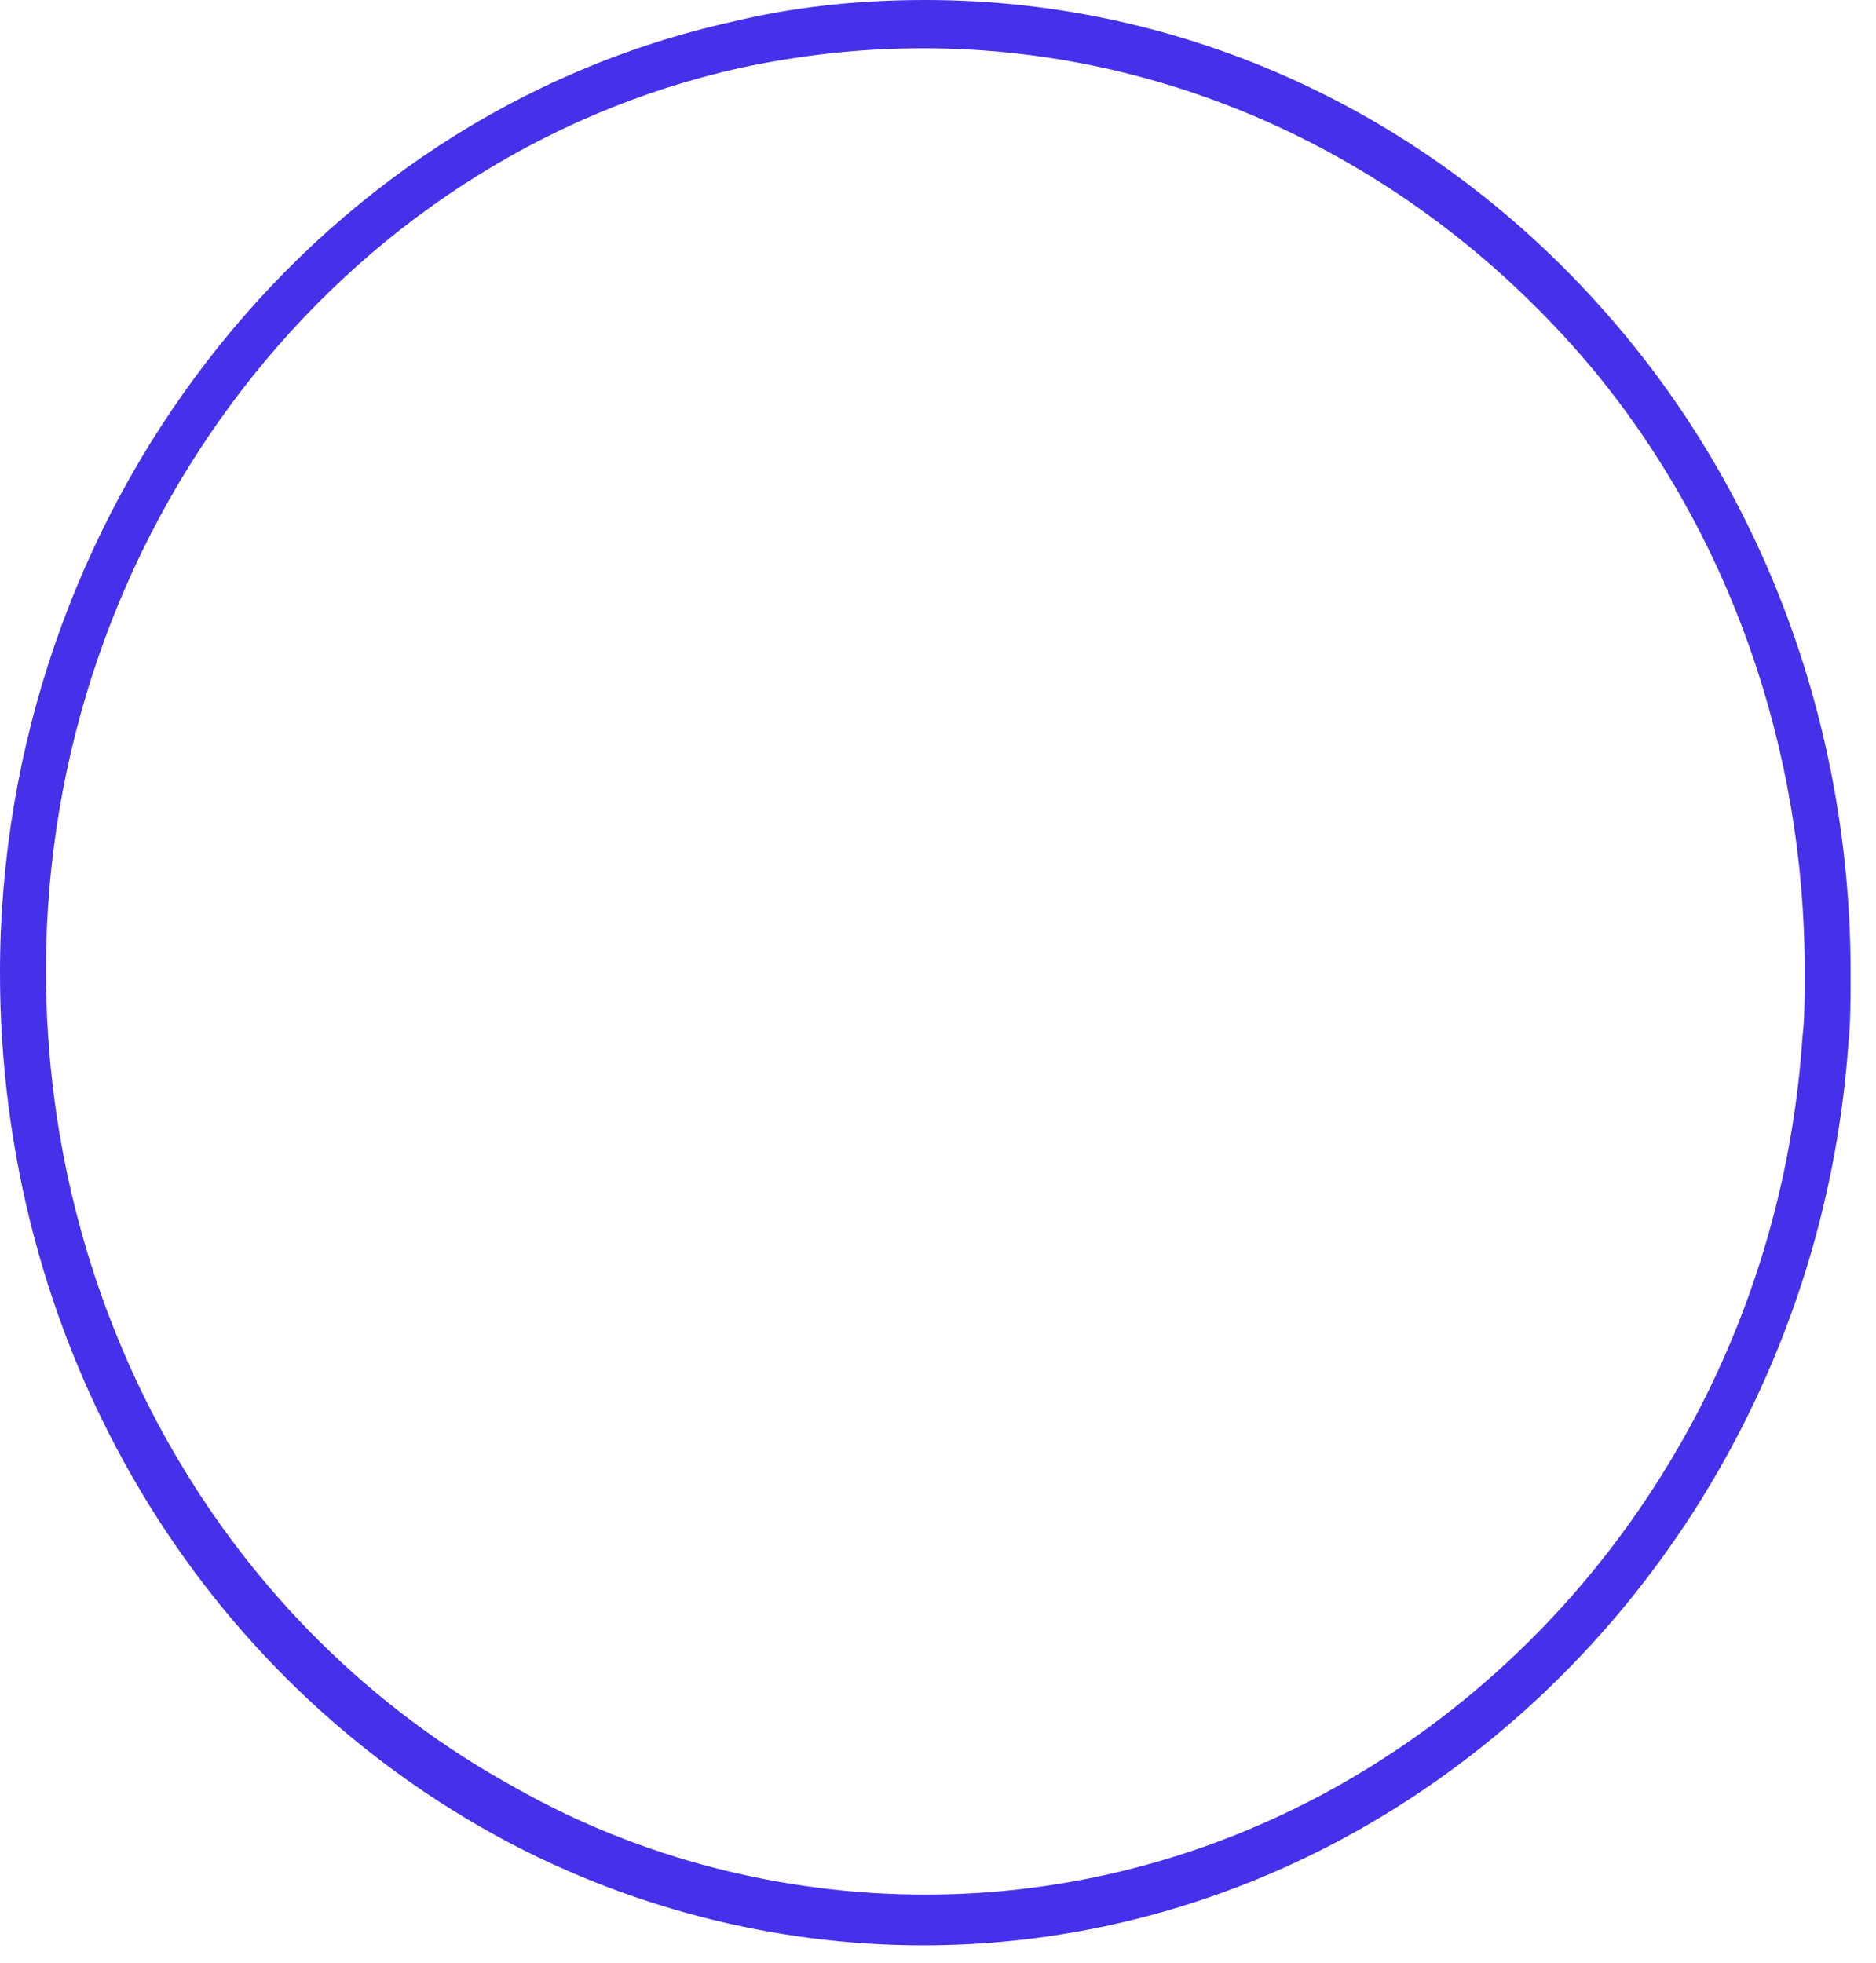 <?xml version="1.0" encoding="utf-8"?>
<svg xmlns="http://www.w3.org/2000/svg" fill="none" height="100%" overflow="visible" preserveAspectRatio="none" style="display: block;" viewBox="0 0 43 45" width="100%">
<path d="M21.157 44.59C17.736 44.59 14.315 43.705 11.315 42.045C4.316 38.172 0 30.649 0 22.295C0 11.839 7.052 2.655 16.788 0.498C18.157 0.166 19.63 0 21.209 0C27.367 0 33.156 2.766 37.208 7.635C40.576 11.673 42.418 16.873 42.418 22.295C42.418 22.904 42.418 23.457 42.365 23.955C41.523 35.517 32.208 44.59 21.157 44.59ZM21.157 1.106C19.683 1.106 18.315 1.272 16.999 1.549C7.736 3.596 1.053 12.282 1.053 22.24C1.053 30.151 5.158 37.343 11.841 40.994C14.683 42.598 17.946 43.428 21.209 43.428C31.735 43.428 40.576 34.798 41.313 23.789C41.366 23.346 41.366 22.848 41.366 22.24C41.366 17.15 39.629 12.171 36.419 8.354C32.524 3.762 26.998 1.106 21.157 1.106Z" fill="#4630EA" id="Vector"/>
</svg>